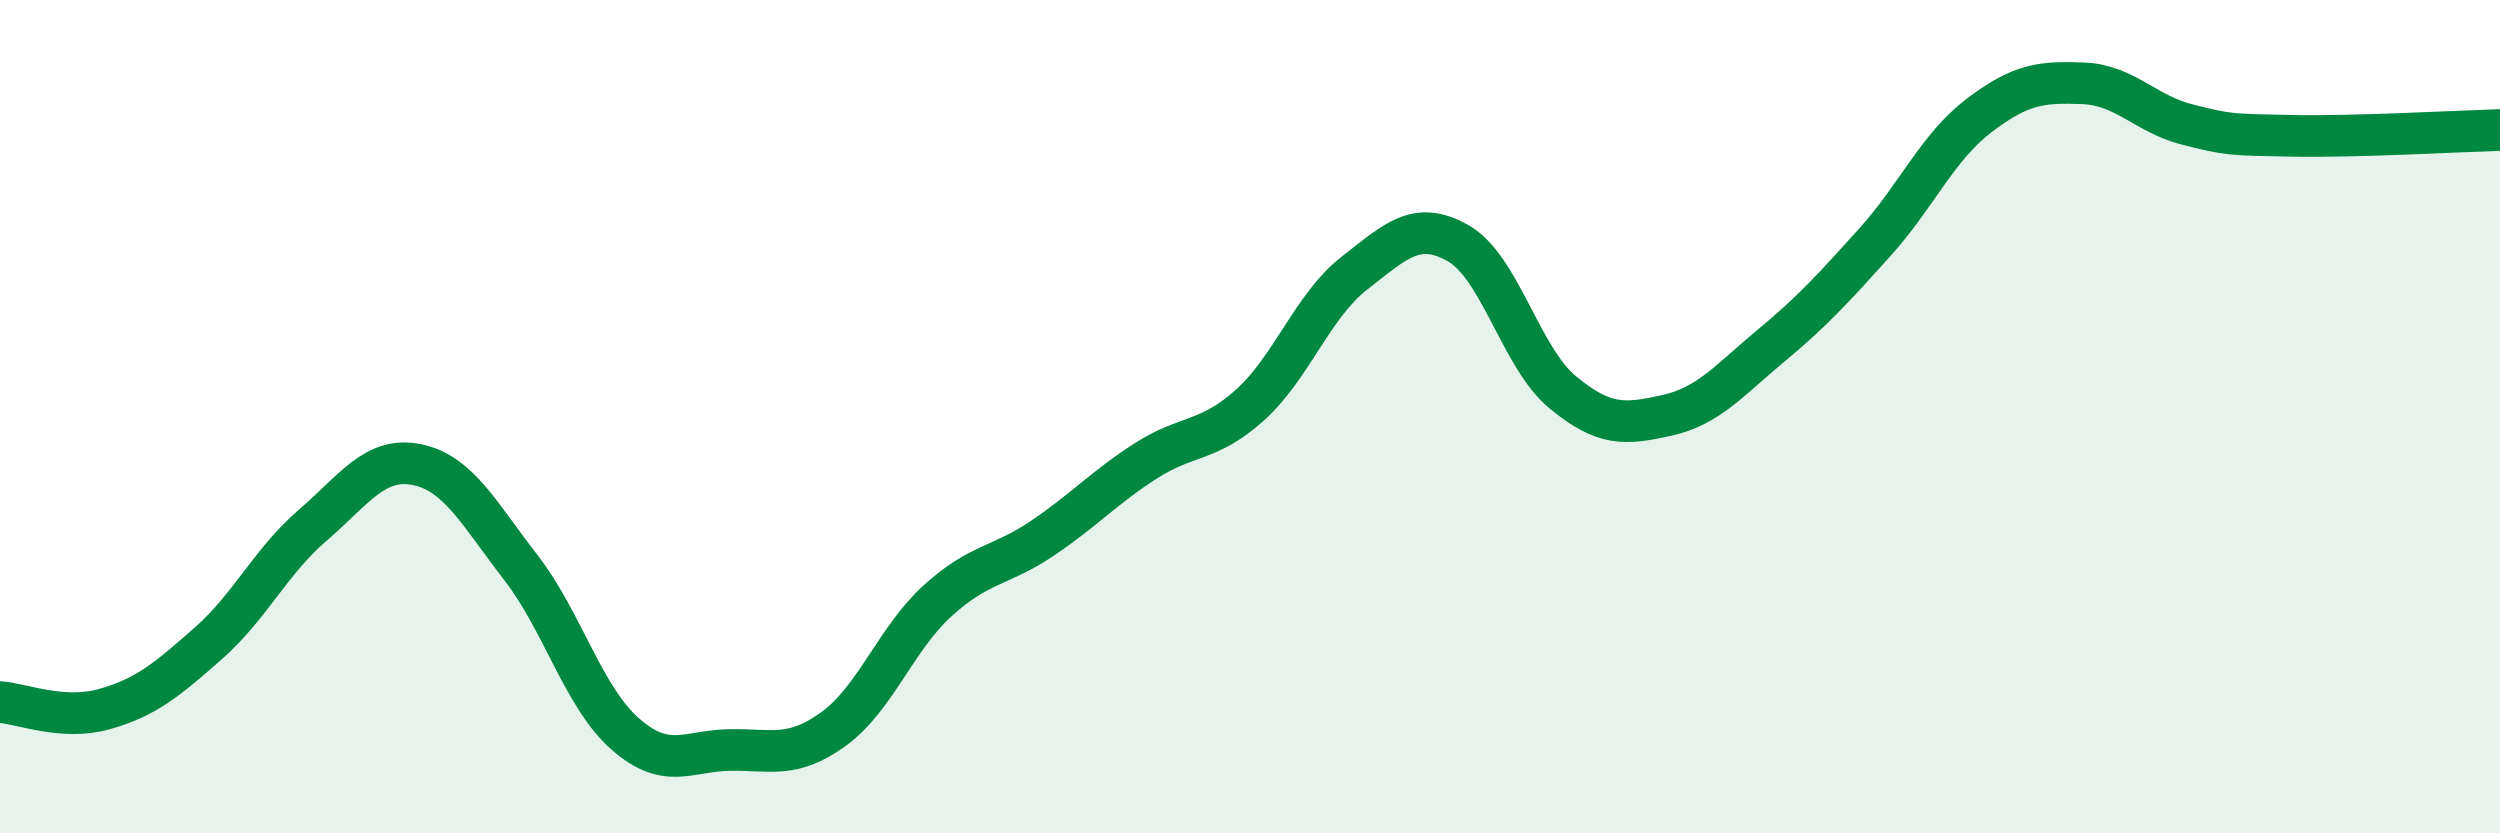 
    <svg width="60" height="20" viewBox="0 0 60 20" xmlns="http://www.w3.org/2000/svg">
      <path
        d="M 0,16.85 C 0.5,16.88 1.5,17.3 2.5,17.02 C 3.5,16.74 4,16.32 5,15.44 C 6,14.56 6.5,13.47 7.5,12.61 C 8.5,11.75 9,10.95 10,11.15 C 11,11.35 11.5,12.33 12.5,13.62 C 13.5,14.91 14,16.73 15,17.61 C 16,18.49 16.5,18.02 17.5,18 C 18.5,17.98 19,18.22 20,17.5 C 21,16.78 21.5,15.33 22.5,14.42 C 23.5,13.51 24,13.6 25,12.93 C 26,12.26 26.5,11.7 27.5,11.06 C 28.5,10.42 29,10.62 30,9.72 C 31,8.82 31.5,7.34 32.5,6.56 C 33.5,5.78 34,5.27 35,5.84 C 36,6.41 36.5,8.58 37.5,9.41 C 38.5,10.24 39,10.19 40,9.97 C 41,9.75 41.5,9.13 42.5,8.3 C 43.5,7.47 44,6.92 45,5.81 C 46,4.7 46.5,3.53 47.5,2.77 C 48.5,2.01 49,1.96 50,2 C 51,2.04 51.5,2.74 52.5,2.99 C 53.5,3.24 53.5,3.23 55,3.26 C 56.5,3.29 59,3.15 60,3.12L60 20L0 20Z"
        fill="#008740"
        opacity="0.1"
        stroke-linecap="round"
        stroke-linejoin="round"
      />
      <path
        d="M 0,16.85 C 0.5,16.88 1.5,17.3 2.5,17.02 C 3.5,16.74 4,16.32 5,15.44 C 6,14.56 6.5,13.47 7.5,12.61 C 8.5,11.75 9,10.95 10,11.15 C 11,11.35 11.5,12.33 12.5,13.62 C 13.5,14.91 14,16.73 15,17.61 C 16,18.49 16.5,18.02 17.5,18 C 18.5,17.98 19,18.22 20,17.5 C 21,16.78 21.5,15.33 22.5,14.42 C 23.5,13.51 24,13.6 25,12.93 C 26,12.26 26.5,11.7 27.5,11.06 C 28.5,10.42 29,10.62 30,9.72 C 31,8.82 31.5,7.34 32.5,6.56 C 33.5,5.78 34,5.27 35,5.84 C 36,6.41 36.5,8.58 37.5,9.41 C 38.5,10.24 39,10.19 40,9.97 C 41,9.75 41.5,9.13 42.5,8.3 C 43.5,7.47 44,6.92 45,5.81 C 46,4.7 46.5,3.53 47.5,2.77 C 48.5,2.01 49,1.96 50,2 C 51,2.04 51.5,2.74 52.5,2.99 C 53.5,3.24 53.5,3.23 55,3.26 C 56.5,3.29 59,3.15 60,3.12"
        stroke="#008740"
        stroke-width="1"
        fill="none"
        stroke-linecap="round"
        stroke-linejoin="round"
      />
    </svg>
  